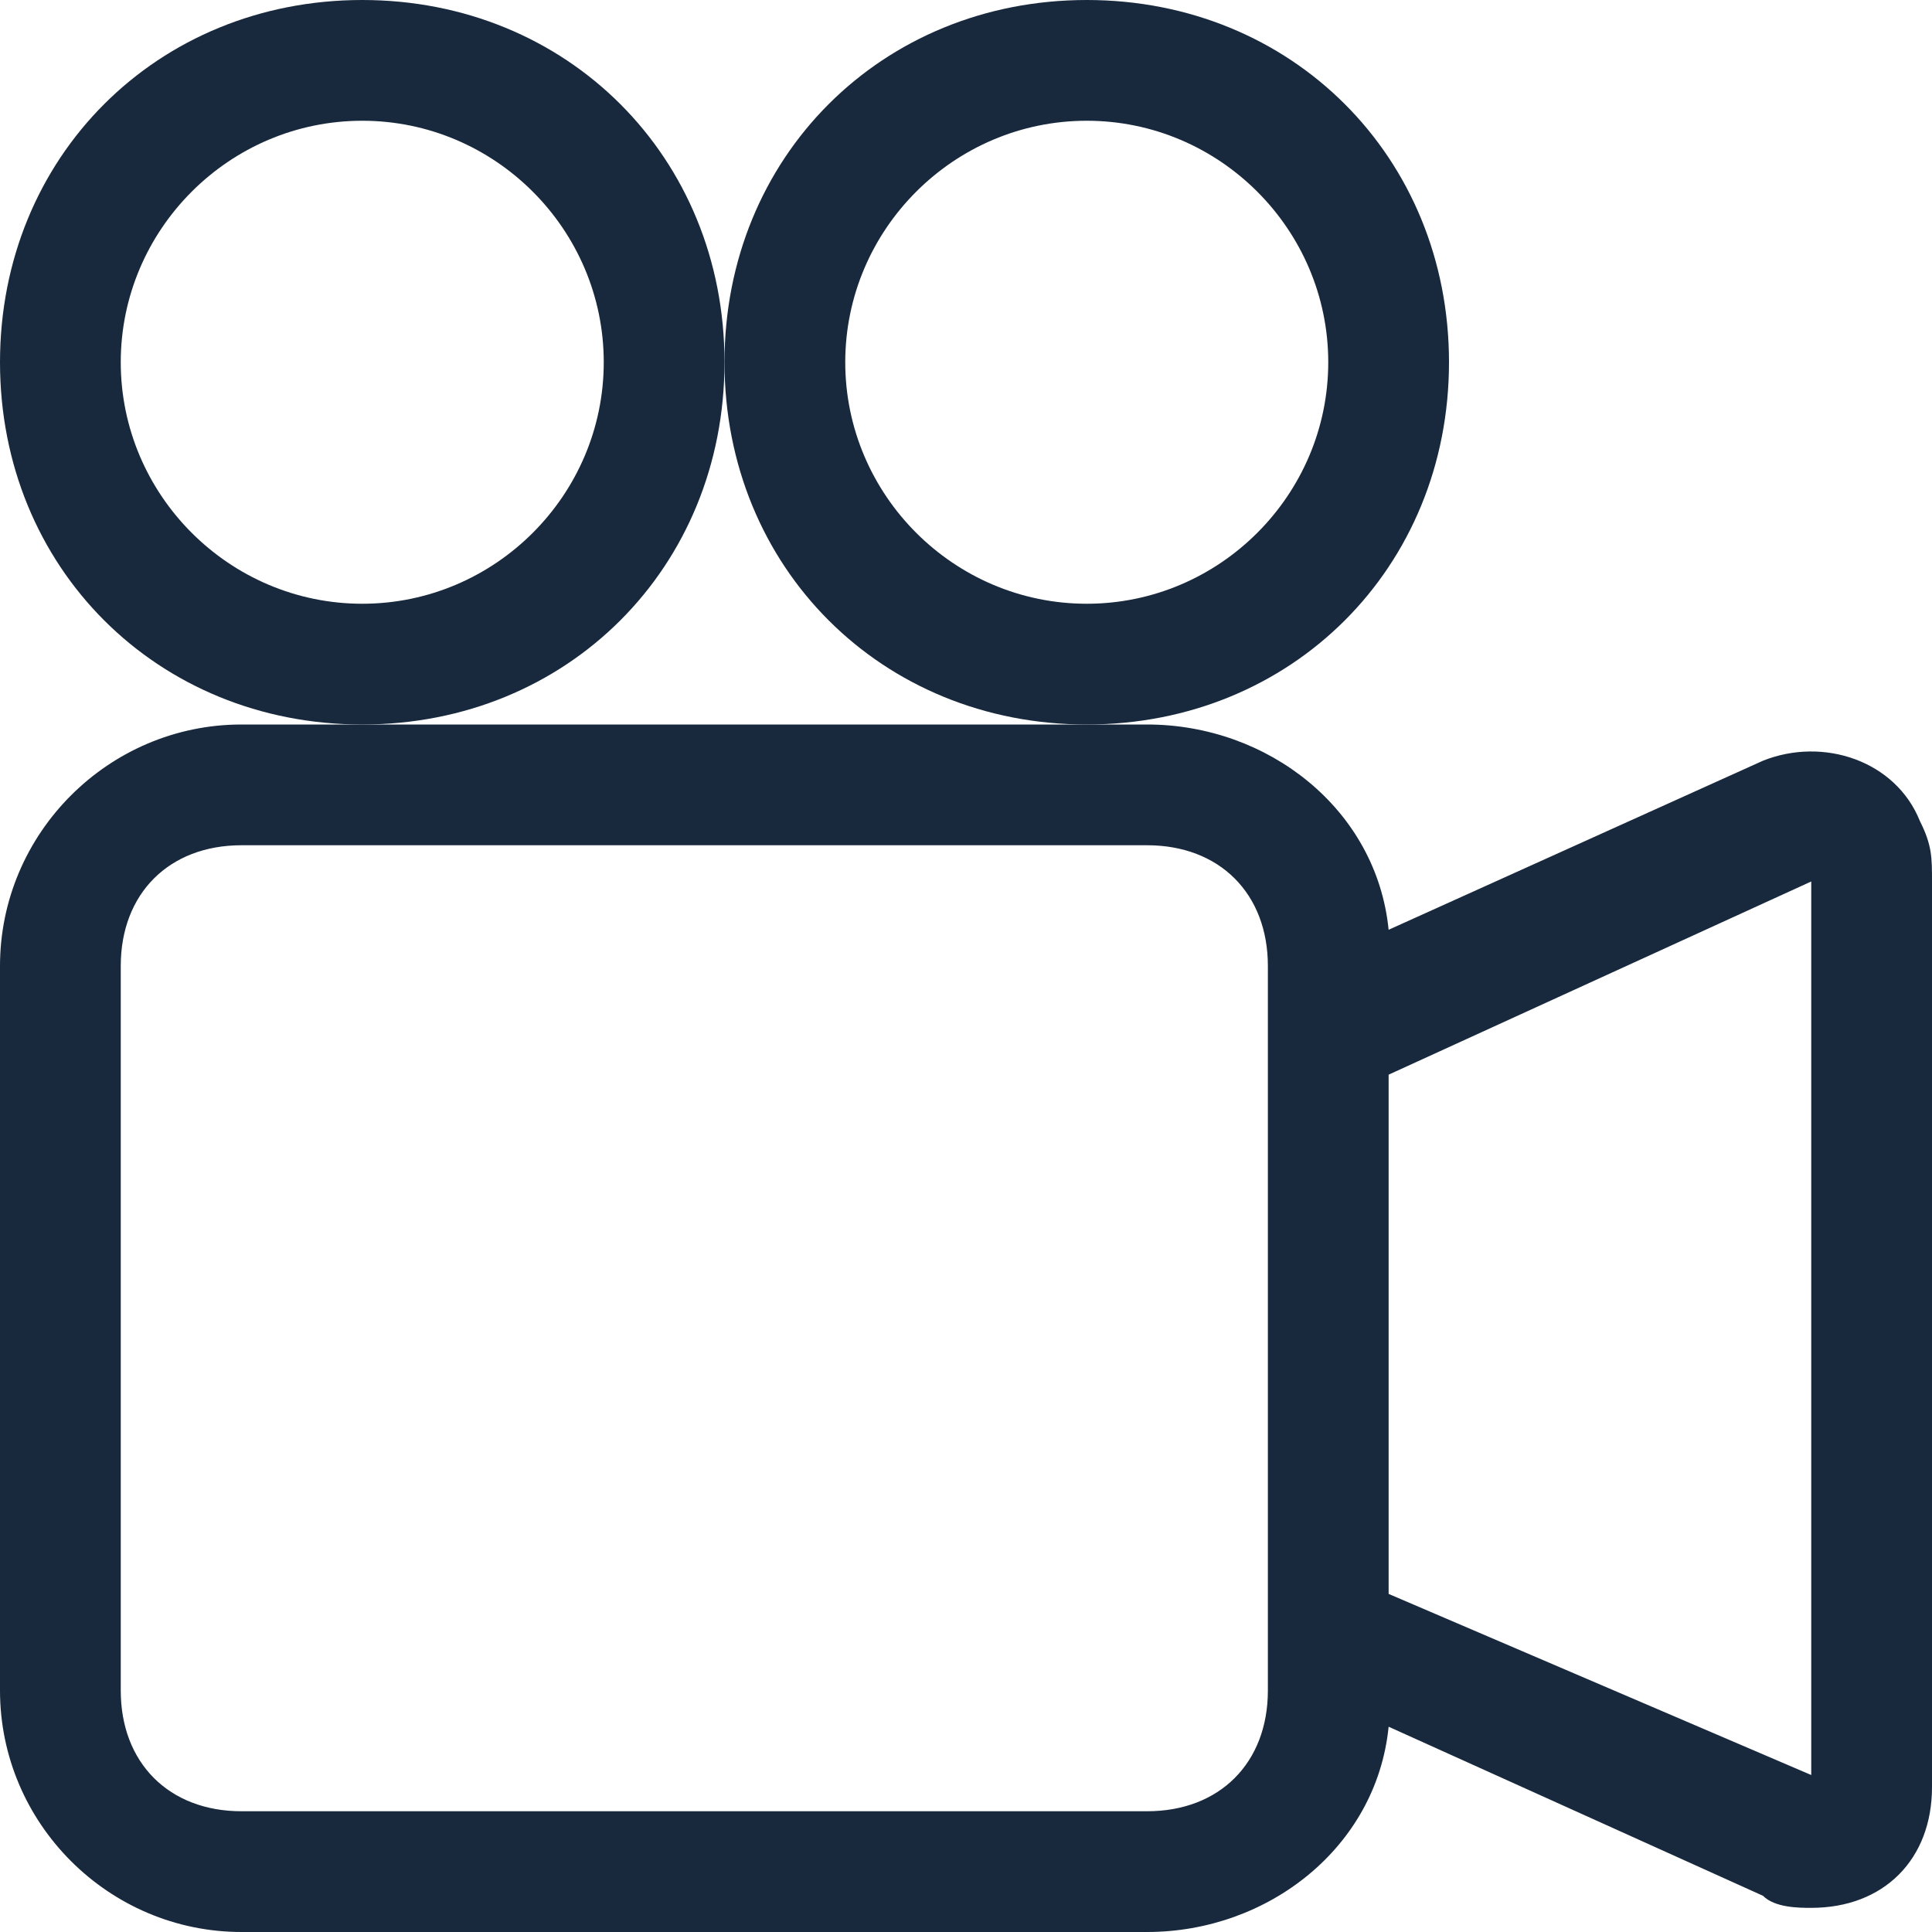 <?xml version="1.0" encoding="utf-8"?>
<!-- Generator: Adobe Illustrator 25.2.1, SVG Export Plug-In . SVG Version: 6.00 Build 0)  -->
<svg version="1.1" id="Layer_1" xmlns="http://www.w3.org/2000/svg" xmlns:xlink="http://www.w3.org/1999/xlink" x="0px" y="0px"
	 viewBox="0 0 16 16" style="enable-background:new 0 0 16 16;" xml:space="preserve">
<style type="text/css">
	.st0{fill:#18293D;}
</style>
<path class="st0" d="M6,3c0,1.7-1.3,3-3,3S0,4.7,0,3s1.3-3,3-3S6,1.3,6,3z M1,3c0,1.1,0.9,2,2,2s2-0.9,2-2S4.1,1,3,1S1,1.9,1,3z"/>
<path class="st0" d="M9,6h0.5c1,0,1.9,0.7,2,1.7l3.1-1.4c0.5-0.2,1.1,0,1.3,0.5C16,7,16,7.1,16,7.3v7.5c0,0.6-0.4,1-1,1
	c-0.1,0-0.3,0-0.4-0.1l-3.1-1.4c-0.1,1-1,1.7-2,1.7H2c-1.1,0-2-0.9-2-2V8c0-1.1,0.9-2,2-2H9z M15,14.7V7.3l-3.5,1.6v4.3L15,14.7
	L15,14.7z M1,8v6c0,0.6,0.4,1,1,1h7.5c0.6,0,1-0.4,1-1V8c0-0.6-0.4-1-1-1H2C1.4,7,1,7.4,1,8z"/>
<path class="st0" d="M9,6c1.7,0,3-1.3,3-3s-1.3-3-3-3S6,1.3,6,3S7.3,6,9,6z M7,3c0-1.1,0.9-2,2-2s2,0.9,2,2s-0.9,2-2,2S7,4.1,7,3z"
	/>
</svg>
